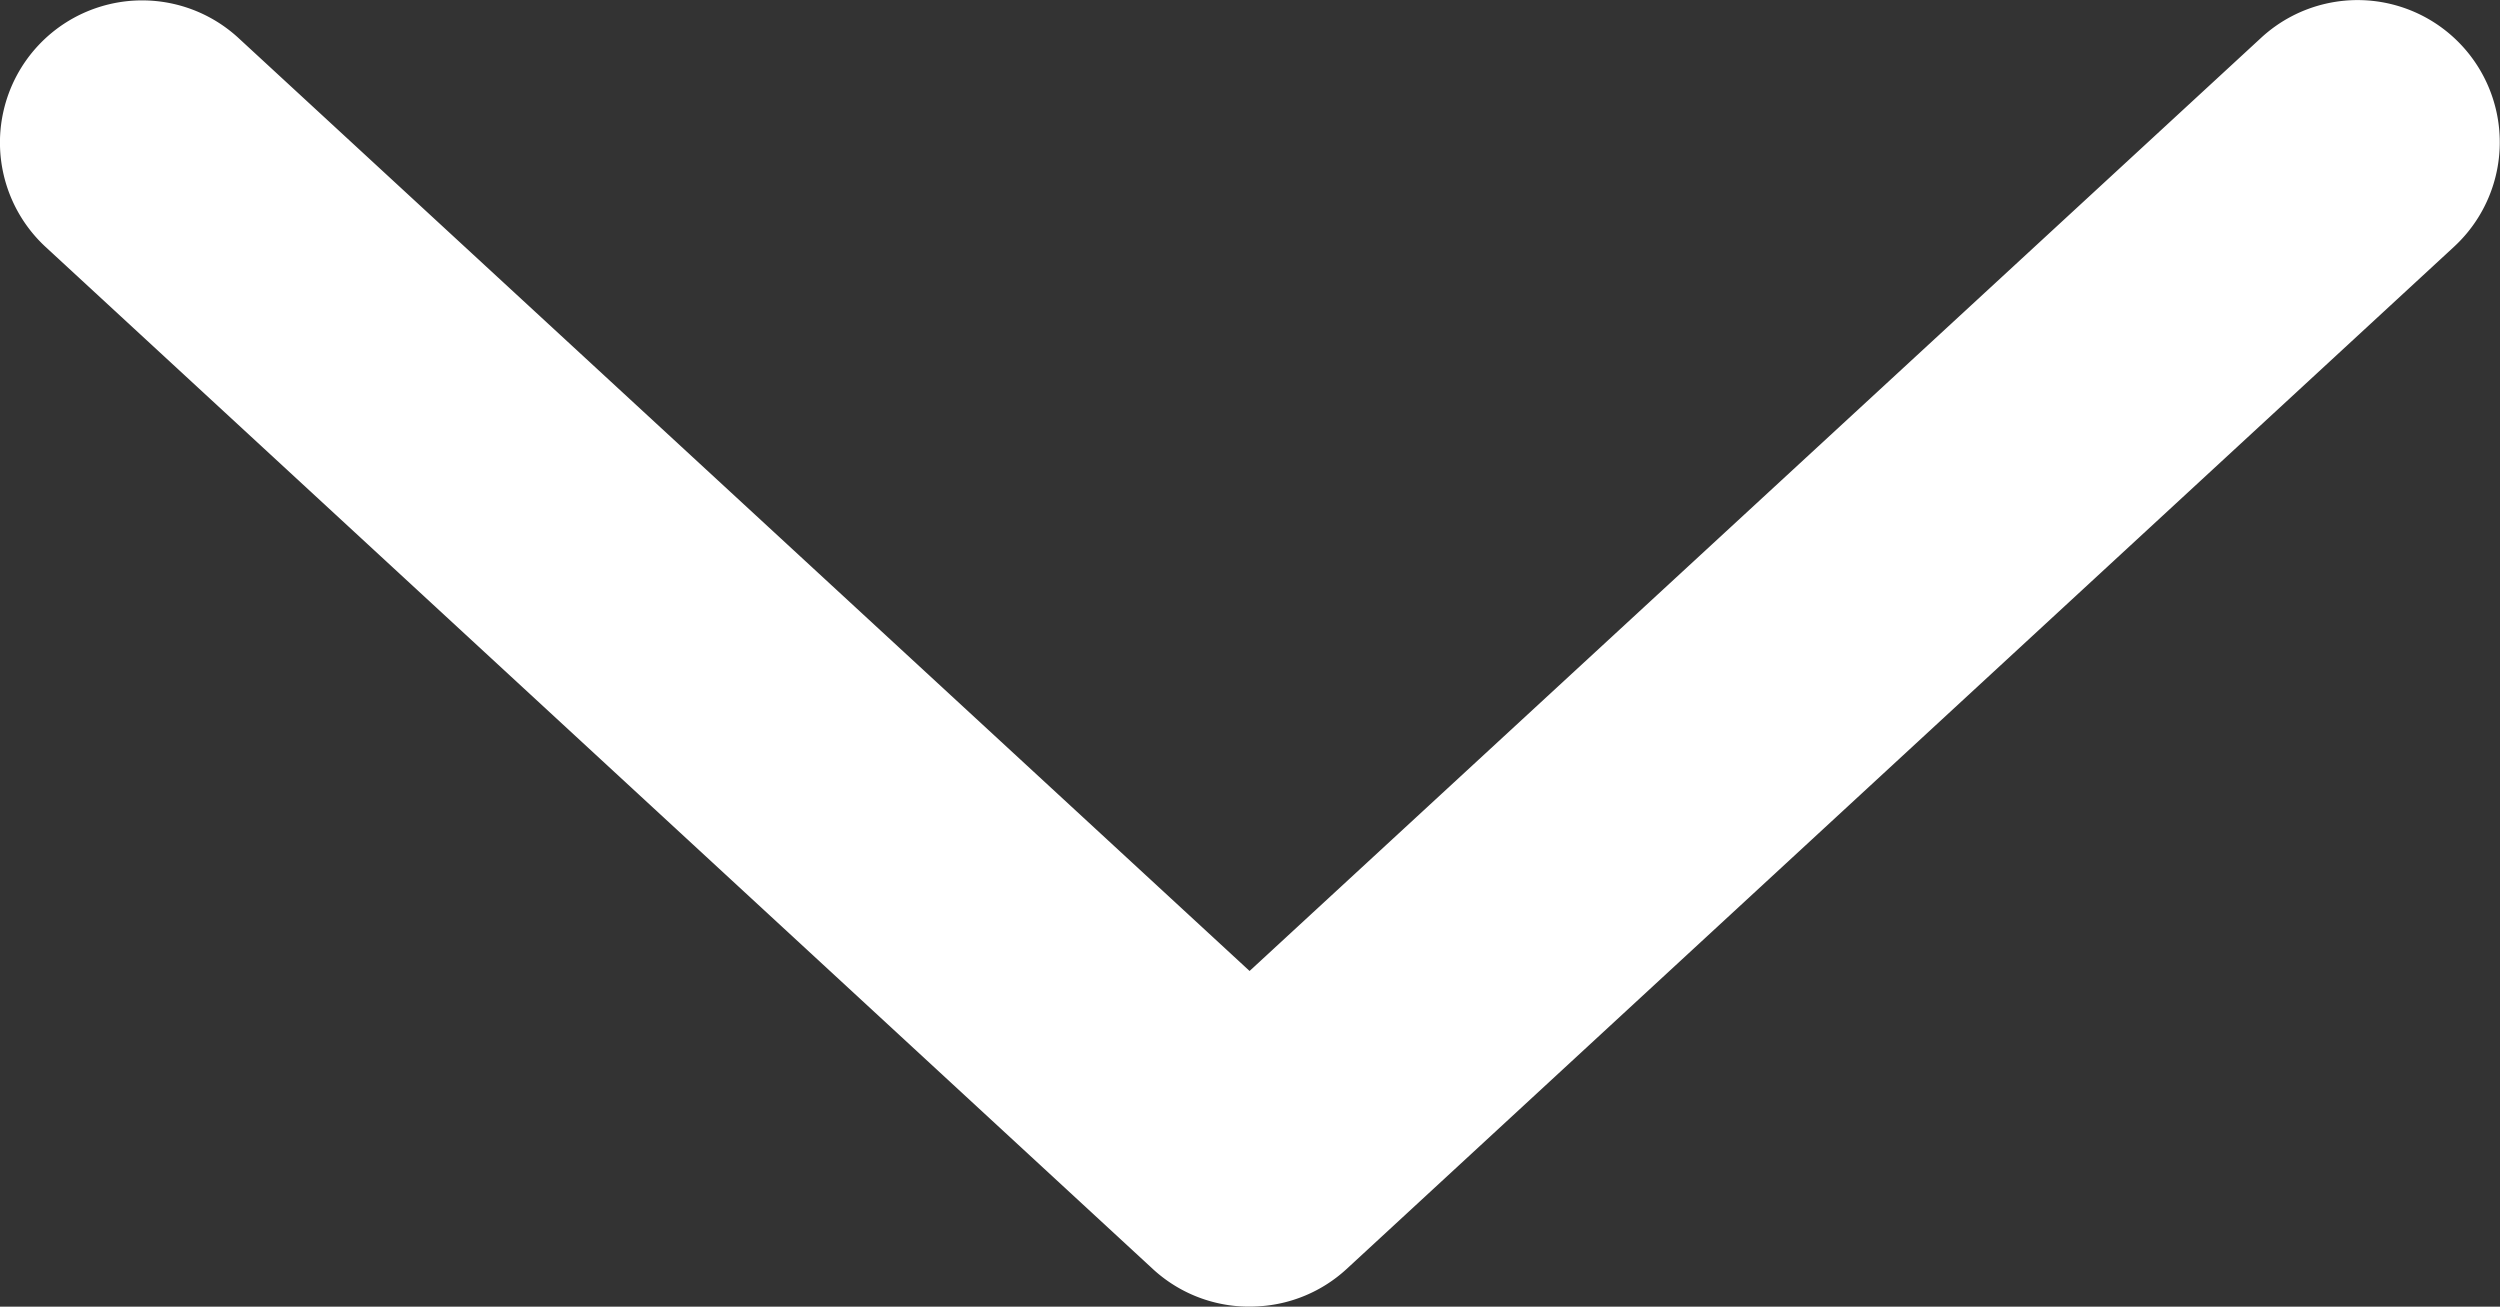 <svg xmlns="http://www.w3.org/2000/svg" viewBox="0 0 88.03 46.01"><rect x="0" y="0" width="88.03" height="46.01" fill="#333333" stroke="none"/><defs><style>.cls-1{fill:#fff;}</style></defs><title>fleche_blanche</title><g id="Calque_2" data-name="Calque 2"><g id="Calque_5" data-name="Calque 5"><path class="cls-1" d="M44.29,46a5,5,0,0,0,3.12-1.31l39-36a5,5,0,1,0-6.79-7.36l0,0L44,34.19,8.41,1.35A5,5,0,0,0,1.6,8.69l39,36A5,5,0,0,0,44.29,46Z"/></g></g></svg>